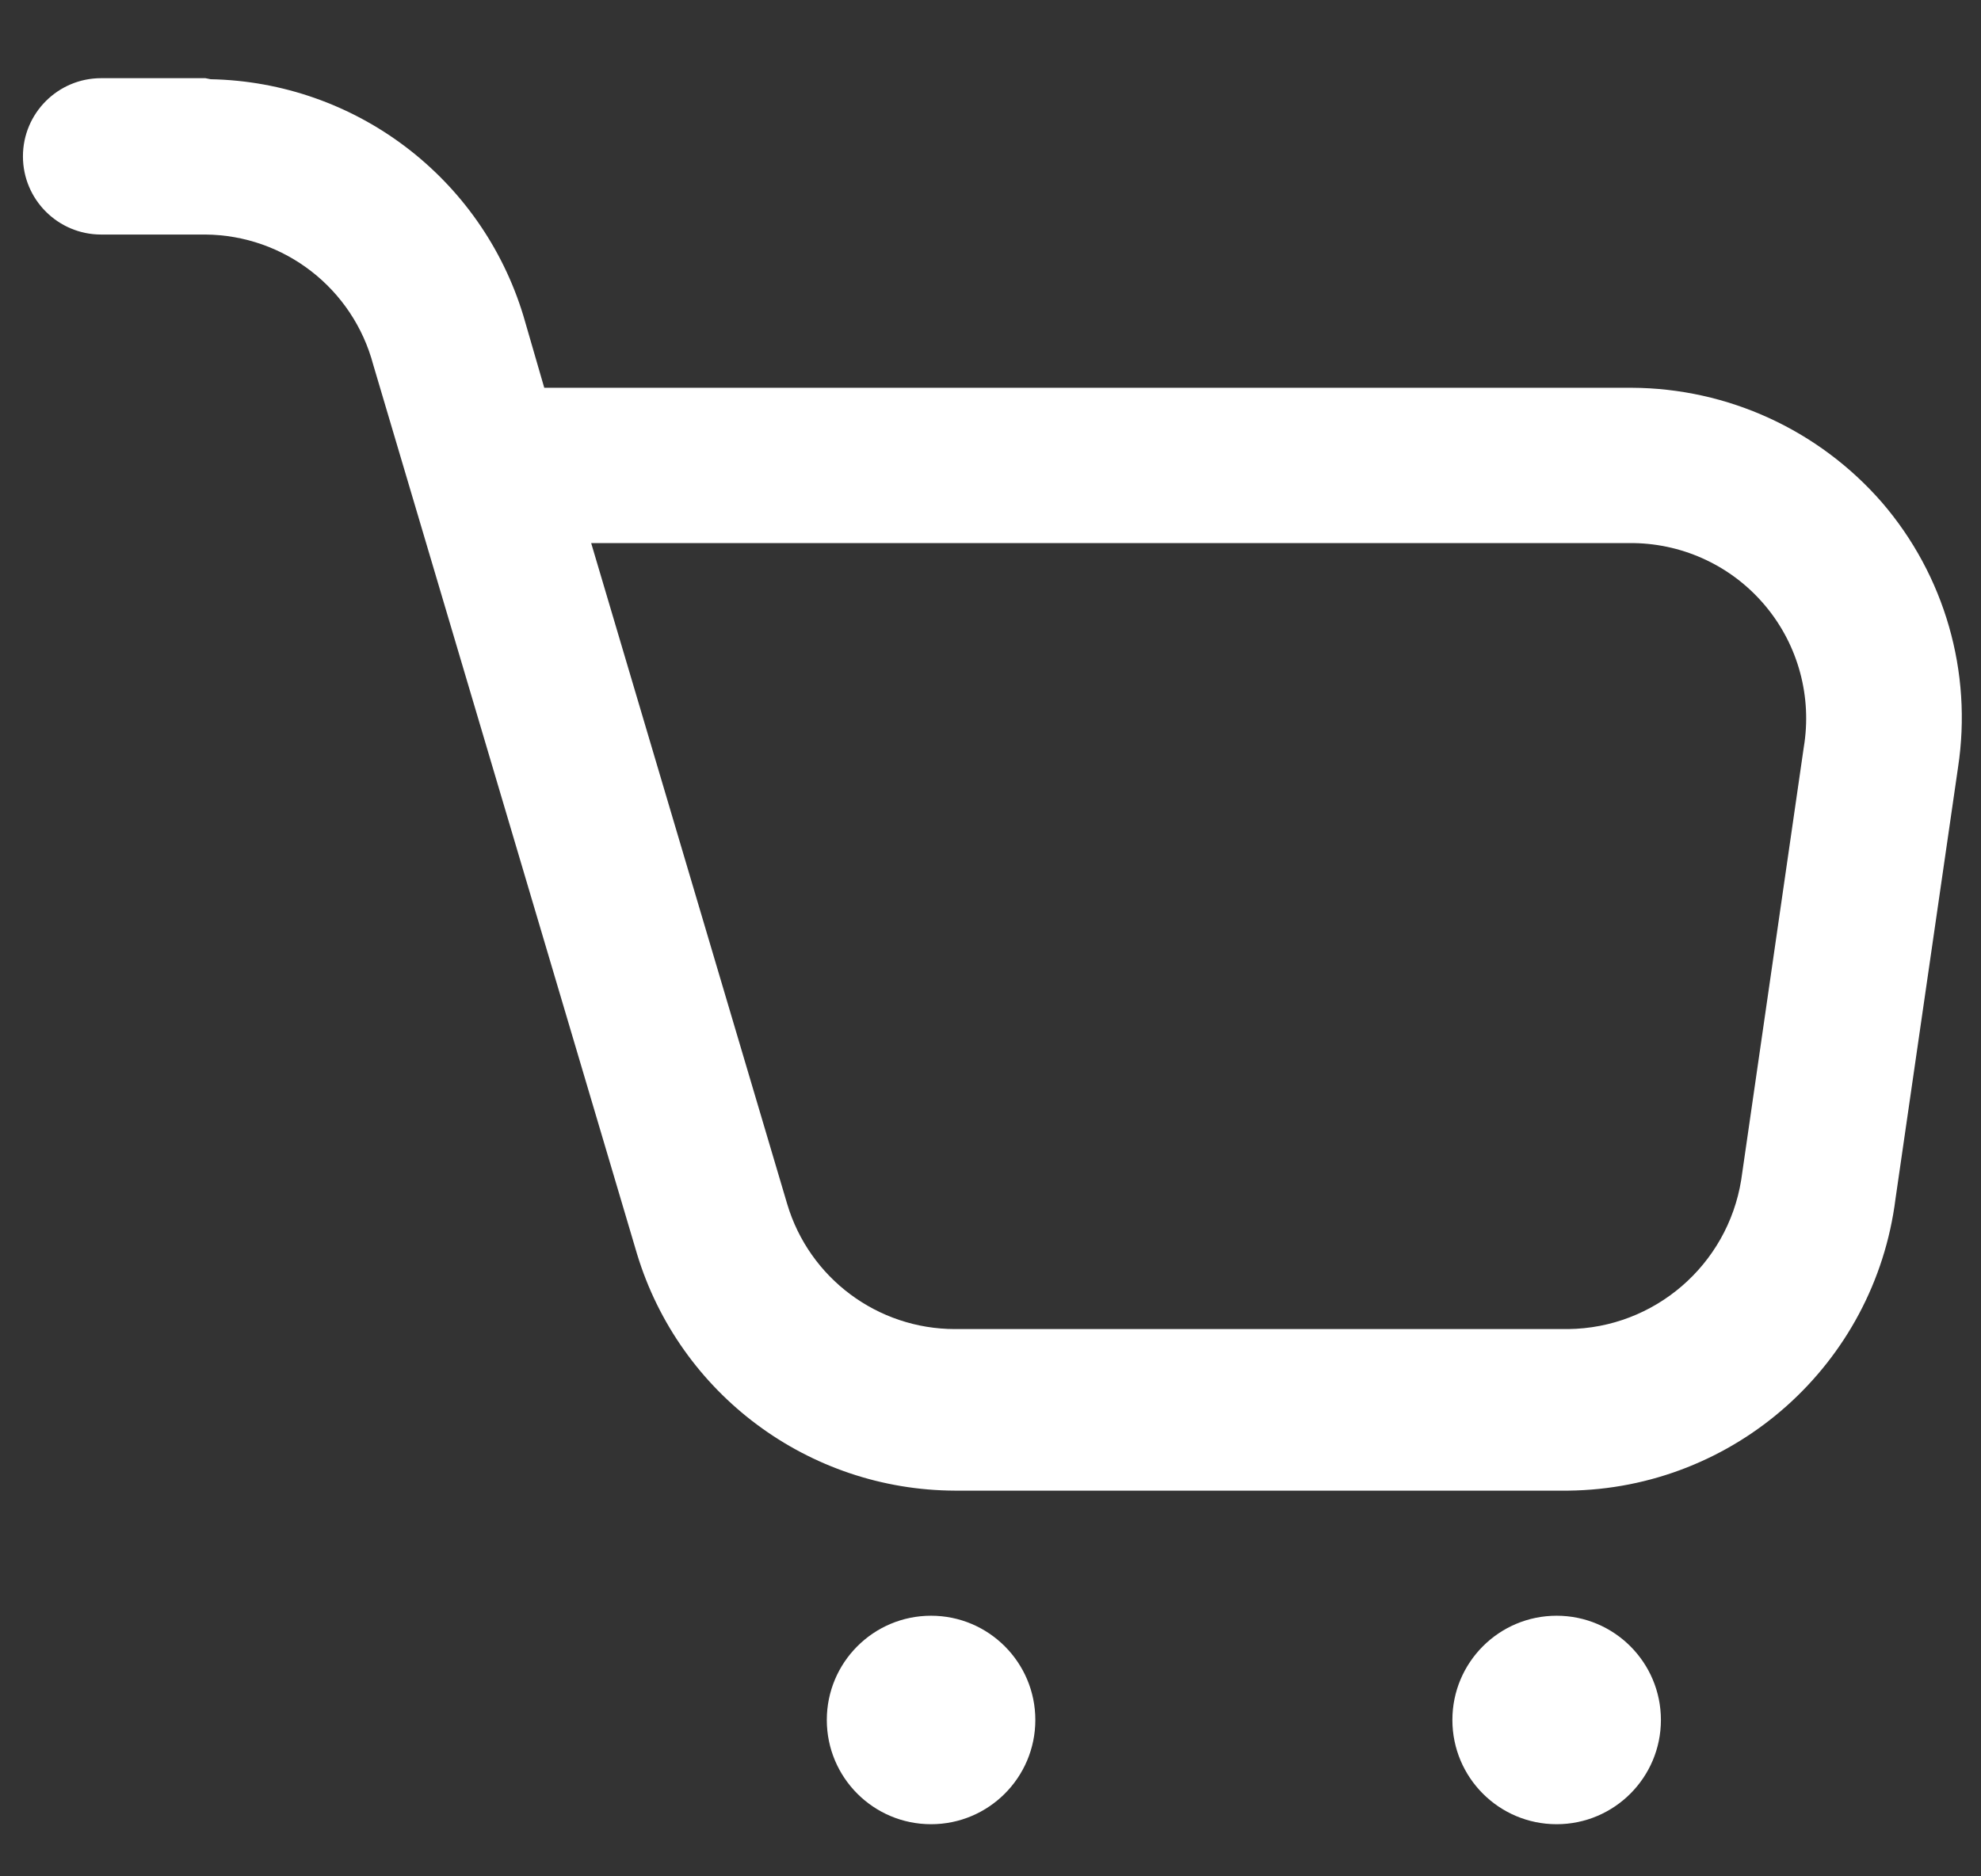<svg width="19" height="18" viewBox="0 0 19 18" fill="none" xmlns="http://www.w3.org/2000/svg">
<rect x="0" y="0" width="19" height="18" fill="#333333" stroke="none"/>
<path fill-rule="evenodd" clip-rule="evenodd" d="M0.97 0.75H1.97L2.02 0.76C3.406 0.787 4.617 1.703 5.02 3.03L5.22 3.72H15.65C16.571 3.724 17.445 4.125 18.05 4.82C18.652 5.519 18.919 6.447 18.78 7.36L18.18 11.5C17.98 13.087 16.639 14.283 15.04 14.3H9.16C7.755 14.295 6.518 13.374 6.11 12.03L3.58 3.5C3.386 2.768 2.727 2.256 1.97 2.25H0.97C0.556 2.25 0.22 1.914 0.22 1.5C0.22 1.086 0.556 0.75 0.97 0.75ZM7.55 11.55C7.762 12.262 8.417 12.75 9.16 12.75H15.04C15.867 12.741 16.568 12.137 16.7 11.32L17.3 7.17C17.381 6.687 17.248 6.192 16.935 5.816C16.622 5.439 16.16 5.218 15.67 5.21H5.67L7.55 11.55Z" fill="white"/>
<path d="M8.93 15.5C8.377 15.5 7.93 15.948 7.93 16.5C7.93 17.052 8.377 17.5 8.93 17.5C9.482 17.5 9.93 17.052 9.93 16.5C9.93 15.948 9.482 15.5 8.93 15.5Z" fill="white"/>
<path d="M14.93 15.5C14.377 15.5 13.93 15.948 13.93 16.5C13.93 17.052 14.377 17.5 14.93 17.5C15.482 17.5 15.93 17.052 15.93 16.5C15.93 15.948 15.482 15.5 14.93 15.5Z" fill="white"/>
</svg>
